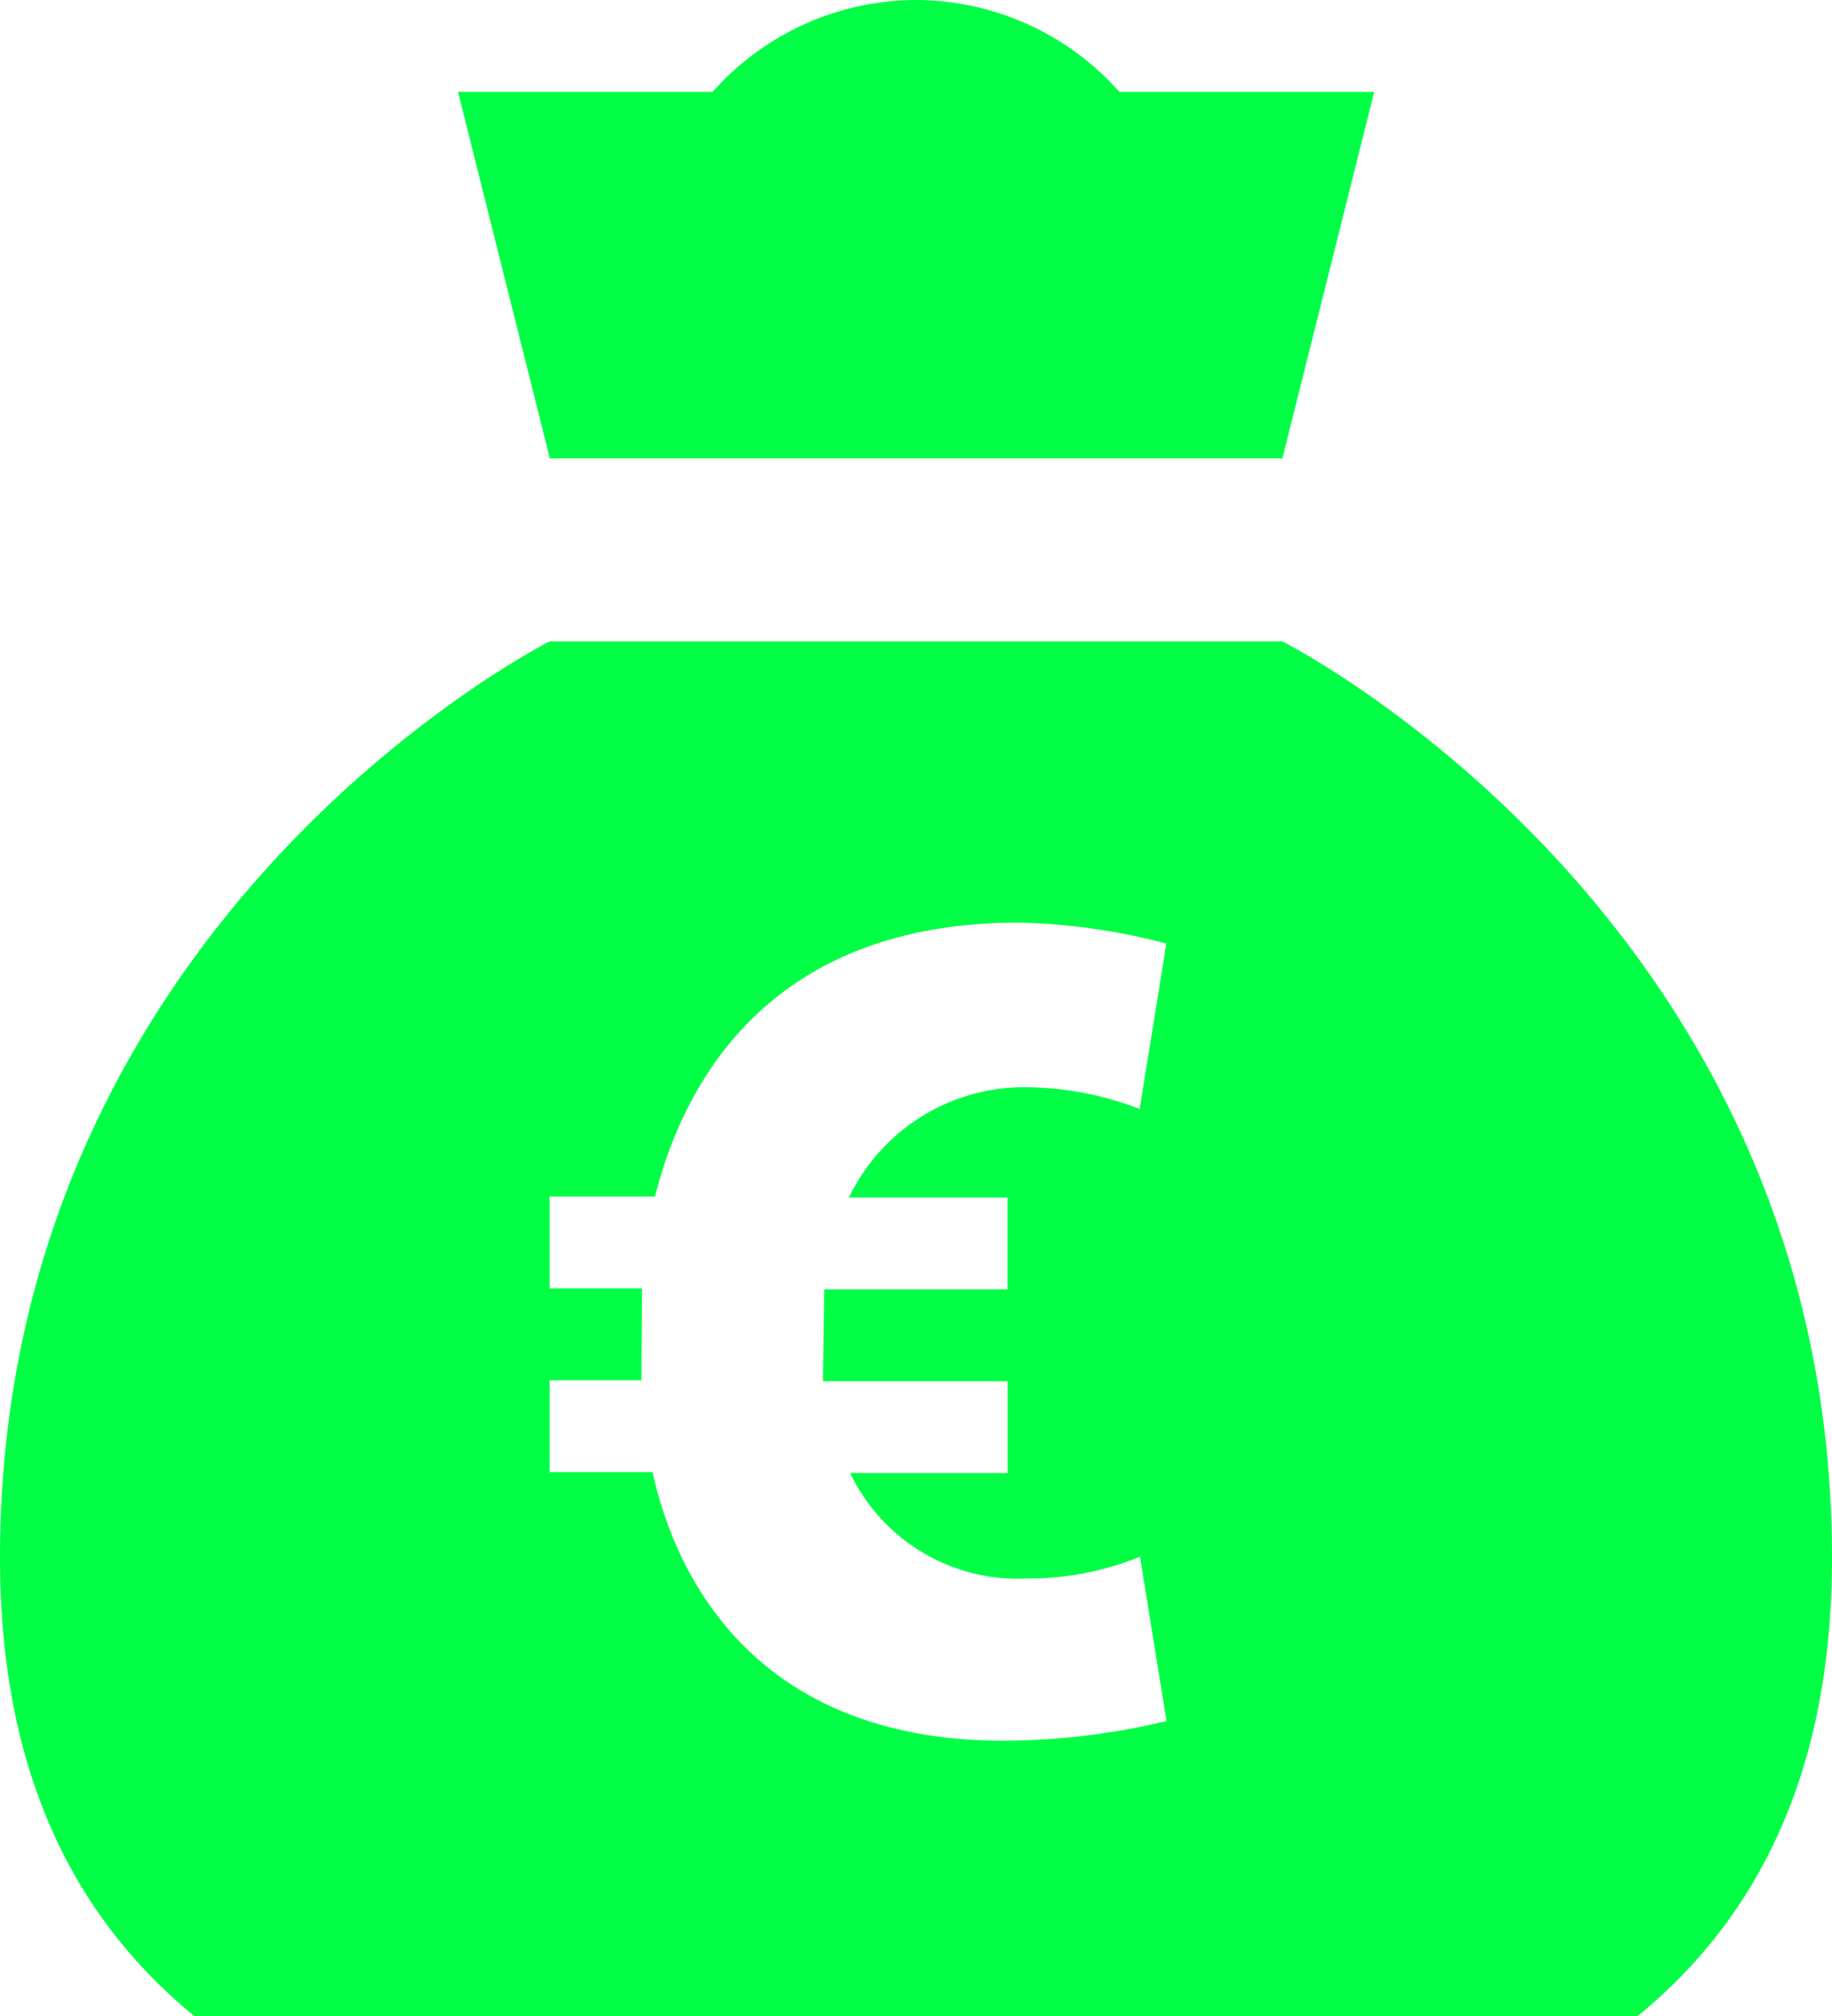 <svg xmlns="http://www.w3.org/2000/svg" width="37.909" height="41.7" viewBox="0 0 37.909 41.7"><path d="M20.955,1a5.649,5.649,0,0,0-4.209,1.9H11.477l1.9,7.582H28.536l1.9-7.582H25.164A5.649,5.649,0,0,0,20.955,1ZM13.373,14.268S2,19.981,2,33.223c0,4.4,1.511,7.424,4.02,9.477H35.889c2.51-2.053,4.02-5.082,4.02-9.477,0-13.24-11.373-18.955-11.373-18.955Zm9.7,5.816a13.022,13.022,0,0,1,3.062.433l-.552,3.421a6.657,6.657,0,0,0-2.269-.448,4.021,4.021,0,0,0-3.746,2.28h3.28v1.9H19.055l-.026,1.9H22.85v1.9H19.592a3.844,3.844,0,0,0,3.635,2.181A6.125,6.125,0,0,0,25.59,33.2l.548,3.4a14.809,14.809,0,0,1-3.365.407c-4.741,0-6.679-2.892-7.271-5.557H13.373v-1.9h1.9l.011-1.9H13.373v-1.9h2.181C16.124,23.483,17.846,20.086,23.076,20.084Z" transform="translate(-2 -1)" fill="#00ff45"/></svg>